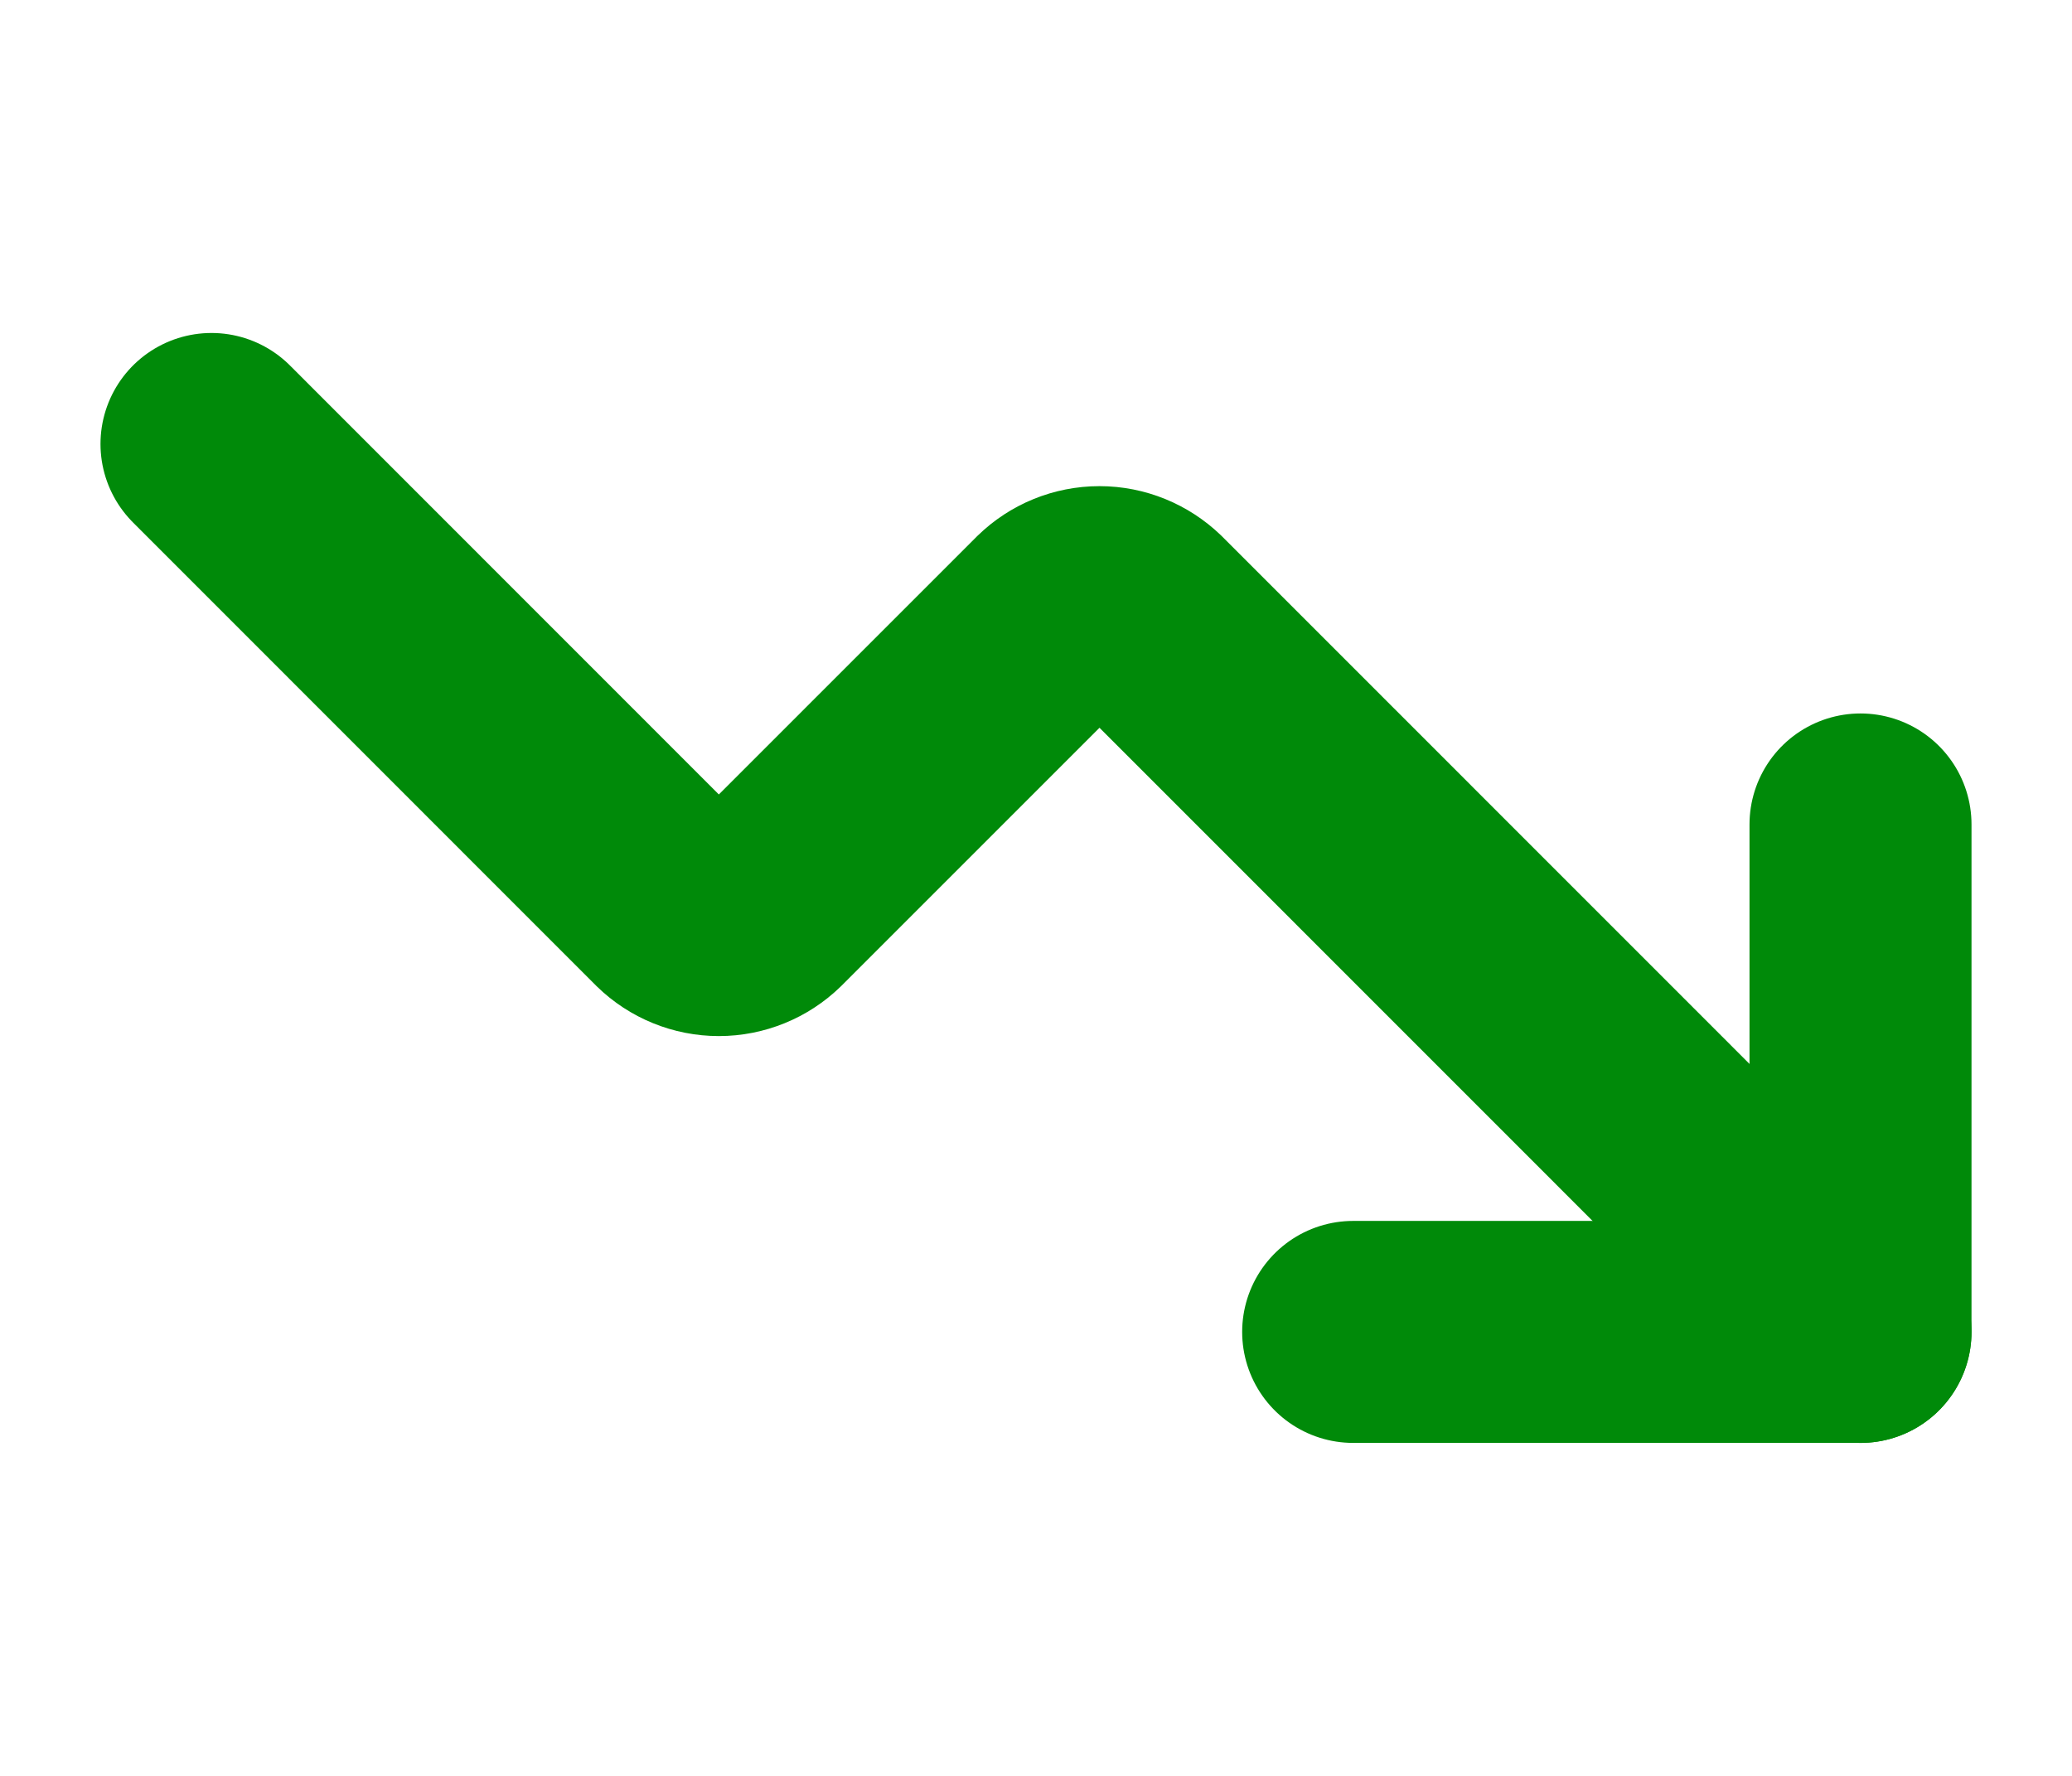 <svg width="14" height="12" viewBox="0 0 14 12" fill="none" xmlns="http://www.w3.org/2000/svg">
<path d="M9.143 9H12.571V5.571" stroke="#008A09" stroke-width="1.5" stroke-linecap="round" stroke-linejoin="round"/>
<path d="M12.571 9L7.729 4.157C7.648 4.079 7.541 4.035 7.429 4.035C7.316 4.035 7.209 4.079 7.129 4.157L5.157 6.129C5.077 6.207 4.969 6.251 4.857 6.251C4.745 6.251 4.637 6.207 4.557 6.129L1.429 3" stroke="#008A09" stroke-width="1.5" stroke-linecap="round" stroke-linejoin="round"/>
</svg>
